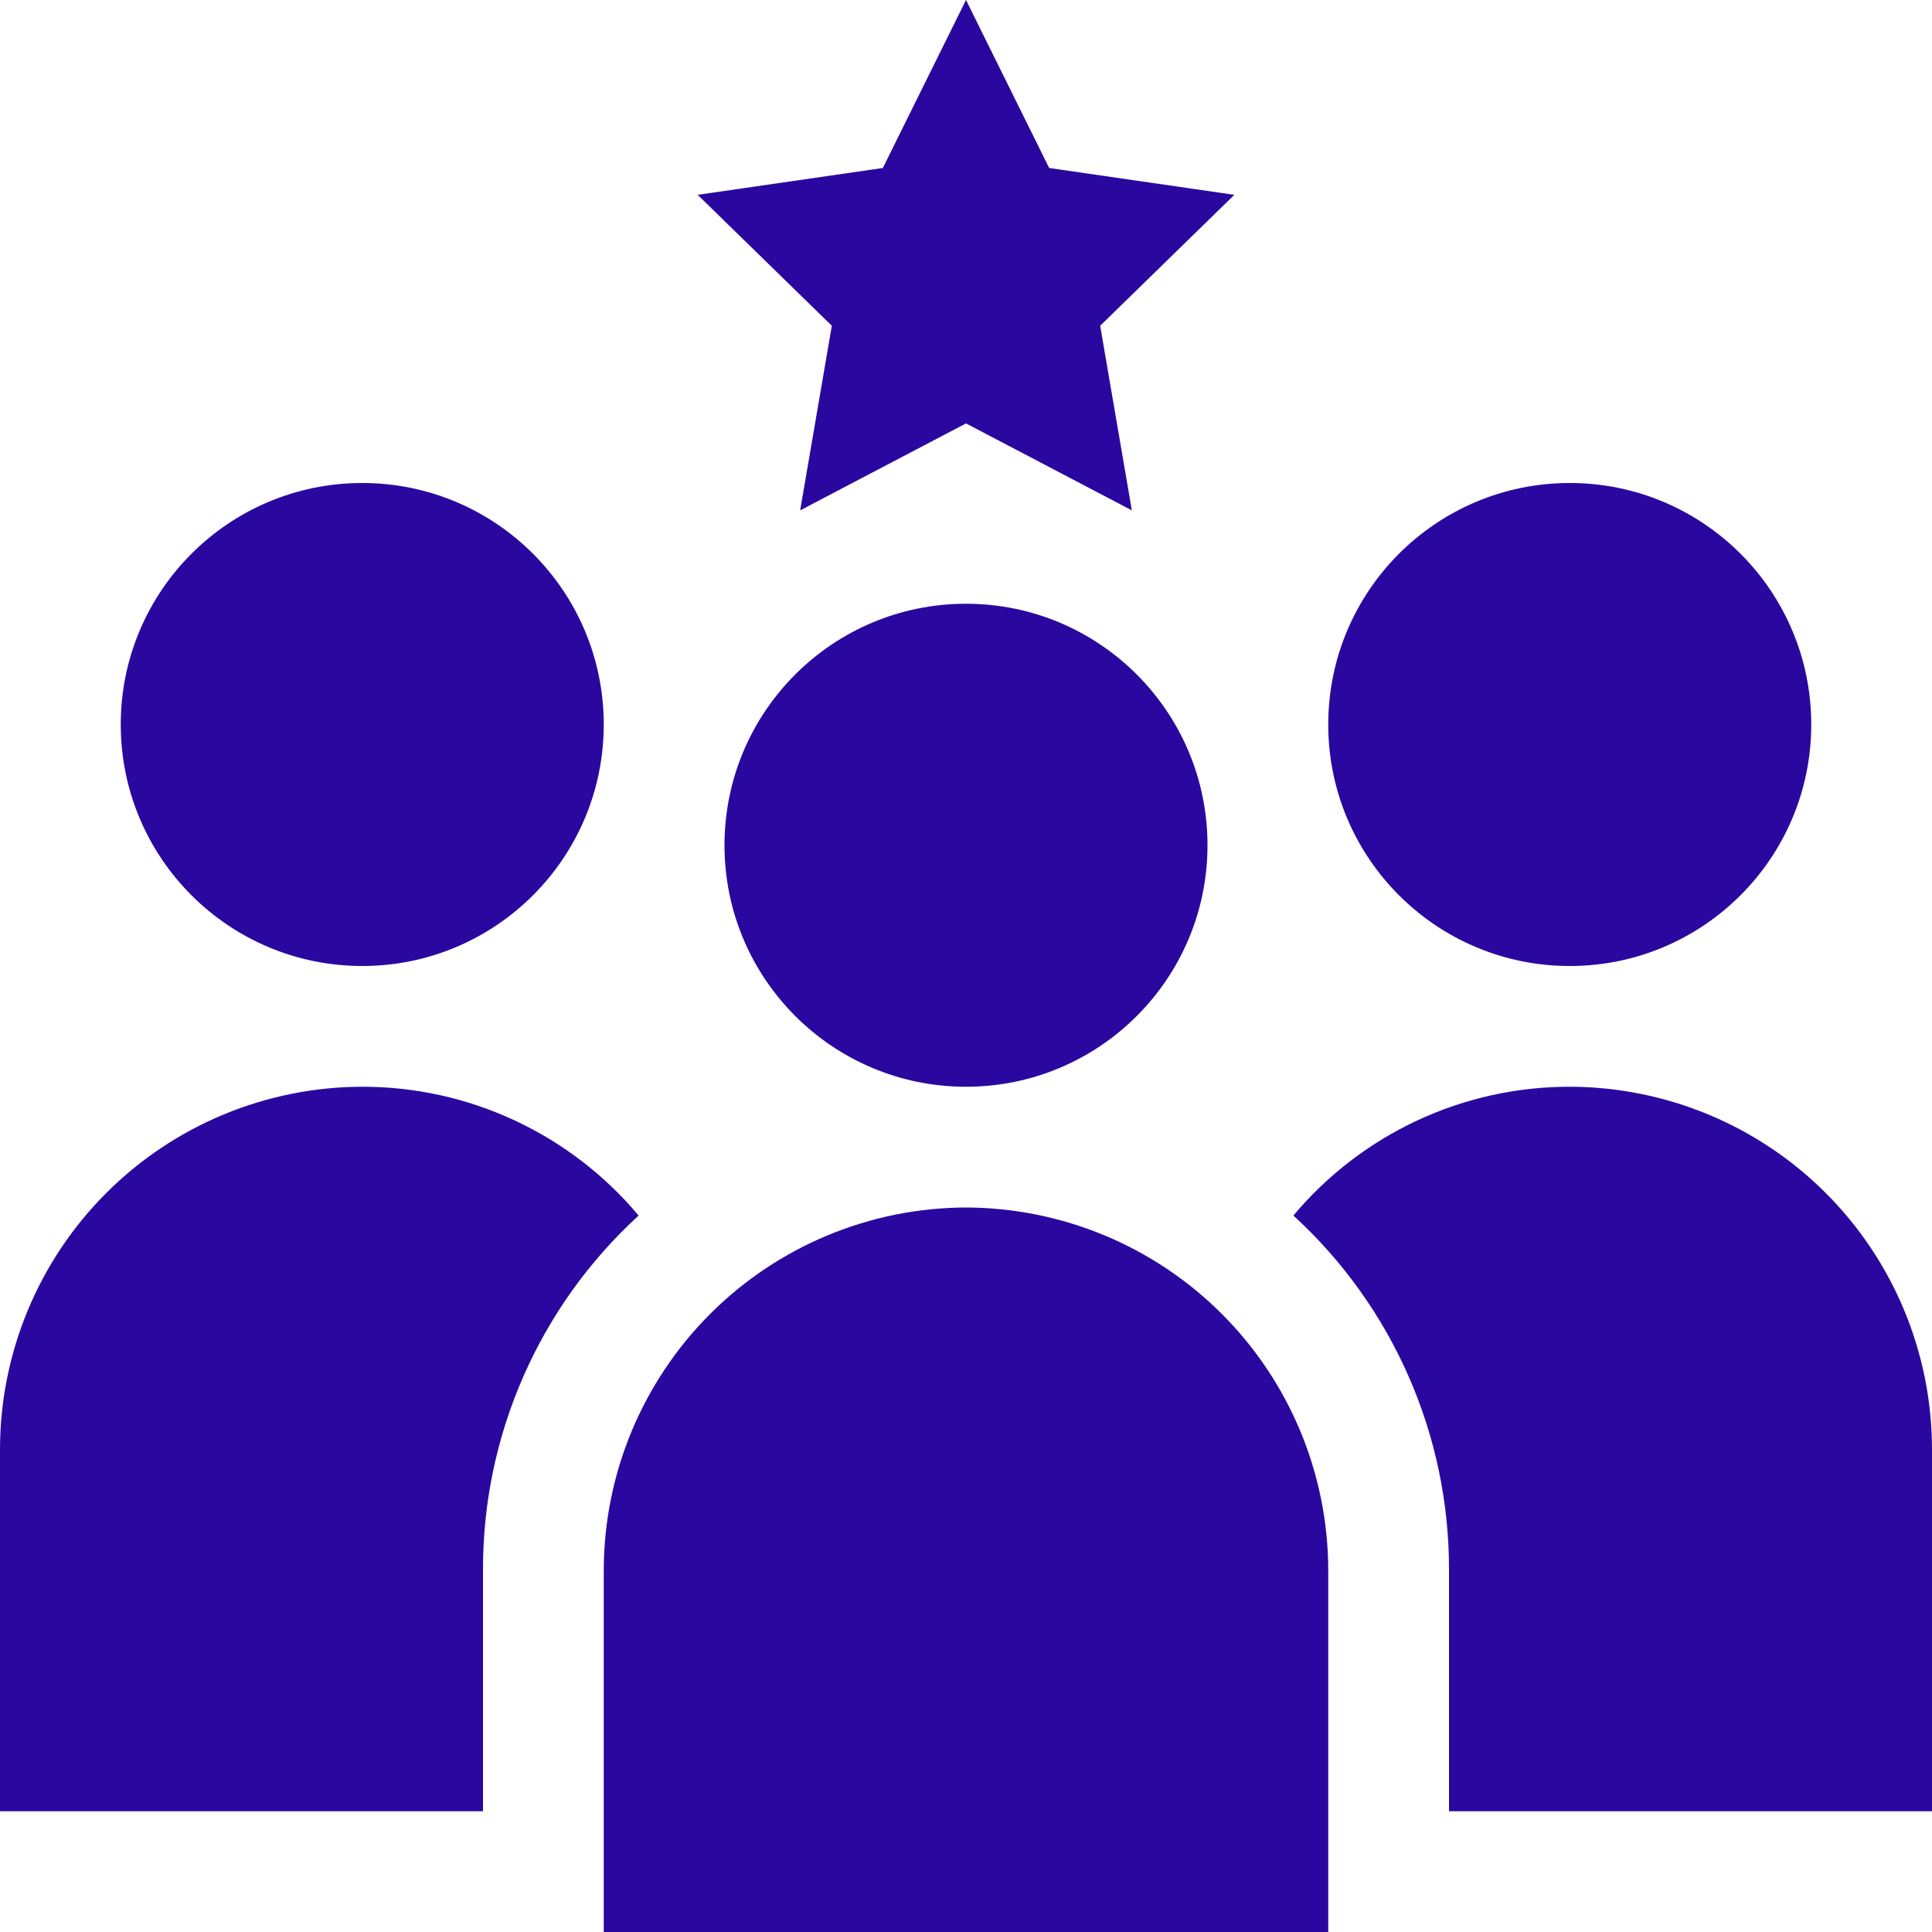 <svg width="62" height="62" viewBox="0 0 62 62" fill="none" xmlns="http://www.w3.org/2000/svg">
<path d="M31 34.875C35.28 34.875 38.75 31.405 38.75 27.125C38.75 22.845 35.28 19.375 31 19.375C26.72 19.375 23.25 22.845 23.25 27.125C23.25 31.405 26.72 34.875 31 34.875Z" fill="#2A089F"/>
<path d="M31 38.75C27.92 38.759 24.968 39.987 22.79 42.165C20.612 44.343 19.384 47.295 19.375 50.375V62H42.625V50.375C42.616 47.295 41.388 44.343 39.21 42.165C37.032 39.987 34.08 38.759 31 38.75Z" fill="#2A089F"/>
<path d="M50.375 31C54.655 31 58.125 27.53 58.125 23.25C58.125 18.97 54.655 15.5 50.375 15.5C46.095 15.5 42.625 18.97 42.625 23.25C42.625 27.53 46.095 31 50.375 31Z" fill="#2A089F"/>
<path d="M50.375 34.875C48.684 34.873 47.014 35.242 45.481 35.957C43.949 36.671 42.592 37.712 41.506 39.008C43.083 40.451 44.342 42.207 45.202 44.165C46.062 46.122 46.504 48.237 46.5 50.375V58.125H62V46.5C61.995 43.418 60.769 40.464 58.59 38.285C56.411 36.106 53.457 34.88 50.375 34.875Z" fill="#2A089F"/>
<path d="M11.625 31C15.905 31 19.375 27.53 19.375 23.25C19.375 18.97 15.905 15.5 11.625 15.5C7.345 15.5 3.875 18.97 3.875 23.25C3.875 27.53 7.345 31 11.625 31Z" fill="#2A089F"/>
<path d="M11.625 34.875C8.543 34.88 5.589 36.106 3.41 38.285C1.231 40.464 0.005 43.418 0 46.5L0 58.125H15.5V50.375C15.496 48.237 15.938 46.122 16.798 44.165C17.658 42.207 18.917 40.451 20.494 39.008C19.408 37.712 18.051 36.671 16.519 35.957C14.986 35.242 13.316 34.873 11.625 34.875Z" fill="#2A089F"/>
<path d="M25.678 16.378L31 13.588L36.322 16.378L35.306 10.454L39.611 6.252L33.669 5.391L31 0L28.331 5.391L22.389 6.252L26.694 10.454L25.678 16.378Z" fill="#2A089F"/>
</svg>

